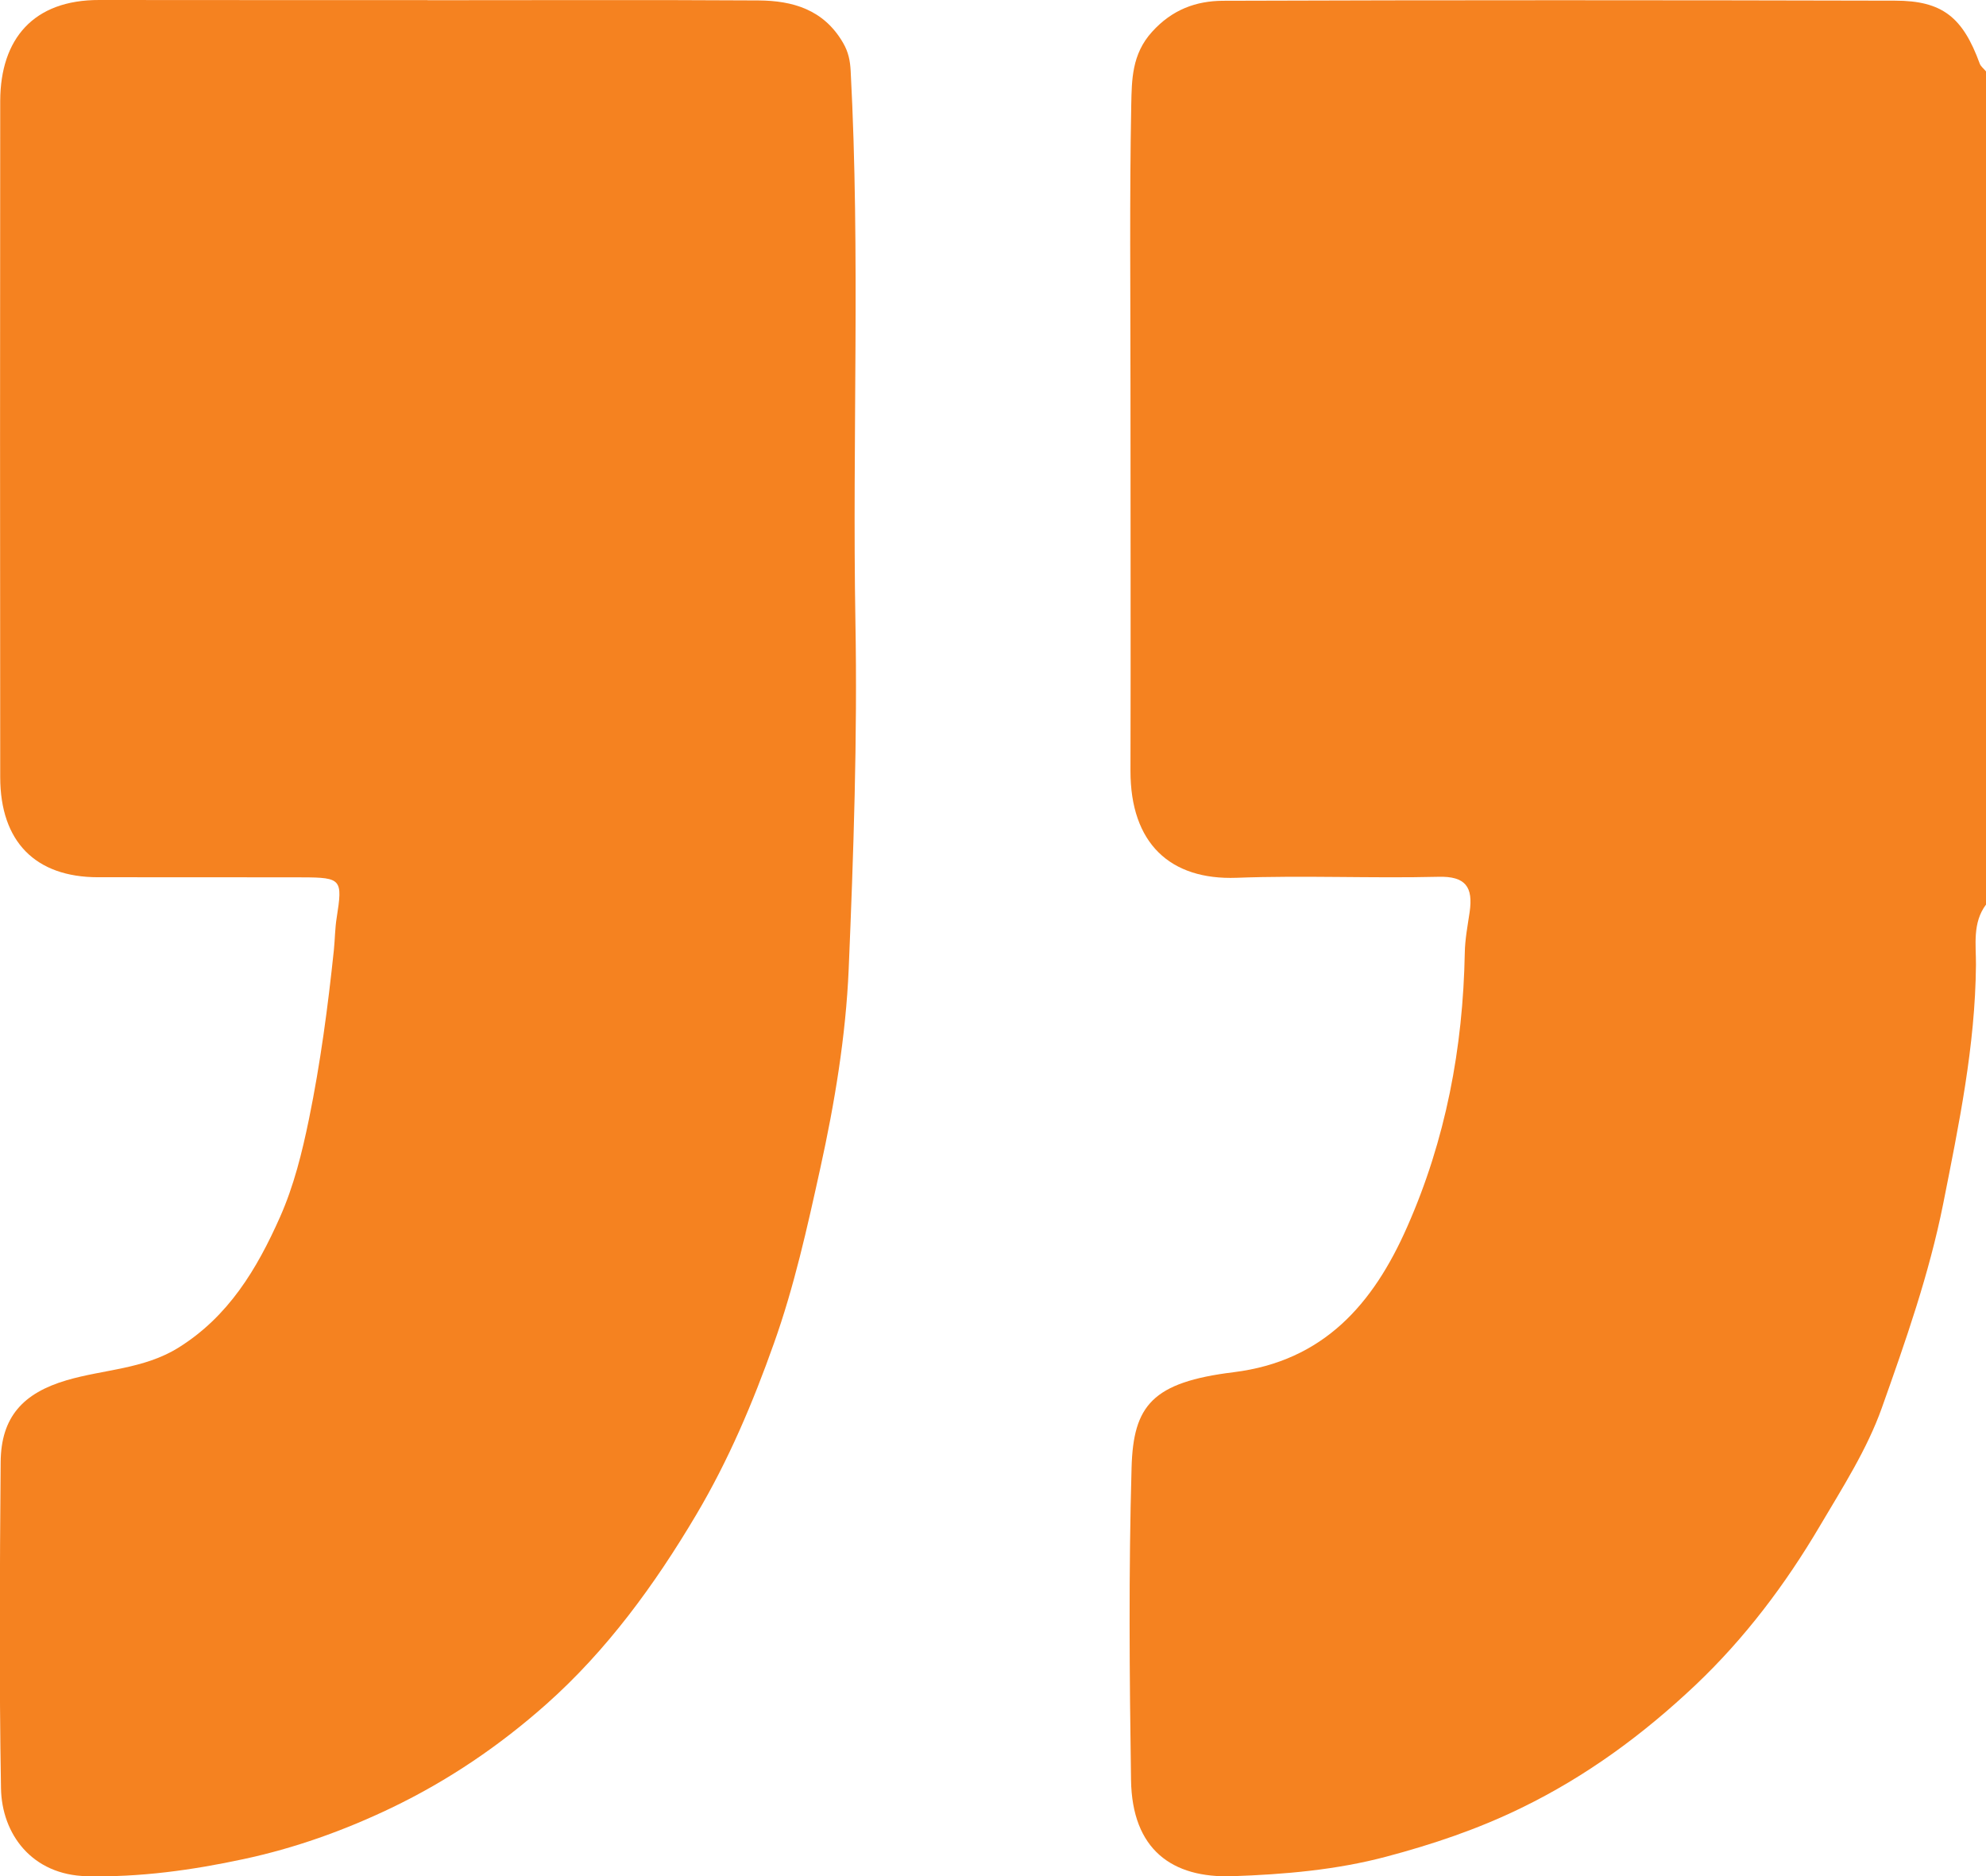 <svg width="18" height="17" viewBox="0 0 18 17" fill="none" xmlns="http://www.w3.org/2000/svg">
<g clip-path="url(#clip0_5967_2907)">
<path d="M18 8.197C17.876 8.362 17.91 8.561 17.909 8.742C17.903 9.478 17.754 10.191 17.612 10.908C17.485 11.544 17.271 12.152 17.056 12.757C16.922 13.134 16.699 13.481 16.494 13.828C16.182 14.357 15.814 14.845 15.369 15.267C14.895 15.715 14.38 16.095 13.787 16.383C13.389 16.577 12.979 16.714 12.564 16.824C12.113 16.944 11.641 16.985 11.171 17.001C10.624 17.02 10.26 16.761 10.251 16.128C10.237 15.184 10.229 14.24 10.256 13.297C10.272 12.736 10.443 12.525 11.182 12.434C11.995 12.333 12.445 11.819 12.754 11.117C13.103 10.328 13.26 9.496 13.276 8.634C13.278 8.511 13.302 8.387 13.32 8.265C13.353 8.038 13.284 7.938 13.036 7.945C12.427 7.96 11.817 7.931 11.208 7.954C10.605 7.976 10.245 7.642 10.246 6.984C10.249 5.817 10.246 4.65 10.246 3.483C10.246 2.638 10.237 1.794 10.253 0.951C10.258 0.725 10.257 0.492 10.441 0.289C10.625 0.085 10.842 0.009 11.082 0.007C13.113 0 15.145 0.001 17.176 0.006C17.605 0.006 17.79 0.157 17.943 0.576C17.953 0.603 17.981 0.623 18 0.647V8.197V8.197Z" fill="#F58220"/>
<path d="M3.875 0.002C4.875 0.002 5.875 -0.002 6.874 0.004C7.183 0.006 7.465 0.085 7.641 0.388C7.69 0.472 7.705 0.55 7.71 0.643C7.798 2.305 7.724 3.969 7.753 5.632C7.772 6.683 7.736 7.734 7.692 8.783C7.666 9.385 7.566 9.991 7.434 10.589C7.316 11.125 7.198 11.659 7.014 12.174C6.824 12.71 6.602 13.234 6.31 13.726C5.933 14.362 5.499 14.956 4.952 15.442C4.531 15.816 4.064 16.134 3.547 16.382C3.113 16.59 2.667 16.748 2.208 16.846C1.743 16.946 1.268 17.012 0.787 17.001C0.289 16.99 0.016 16.619 0.009 16.204C-0.008 15.219 -0.002 14.234 0.006 13.249C0.009 12.839 0.21 12.623 0.604 12.507C0.941 12.408 1.303 12.407 1.617 12.212C2.07 11.93 2.328 11.501 2.538 11.028C2.664 10.744 2.738 10.443 2.8 10.142C2.904 9.635 2.972 9.123 3.026 8.609C3.036 8.51 3.036 8.41 3.052 8.313C3.106 7.969 3.096 7.951 2.742 7.95C2.124 7.948 1.507 7.95 0.889 7.949C0.321 7.949 0.003 7.627 0.002 7.044C0 5 -0 2.955 0.002 0.911C0.005 0.354 0.301 -0.002 0.901 5.05789e-06C1.893 0.002 2.884 5.05792e-06 3.875 0.001V0.002Z" fill="#F58220"/>
</g>
<defs>
<clipPath id="clip0_5967_2907">
<rect width="18" height="17" fill="white"/>
</clipPath>
</defs>
</svg>
